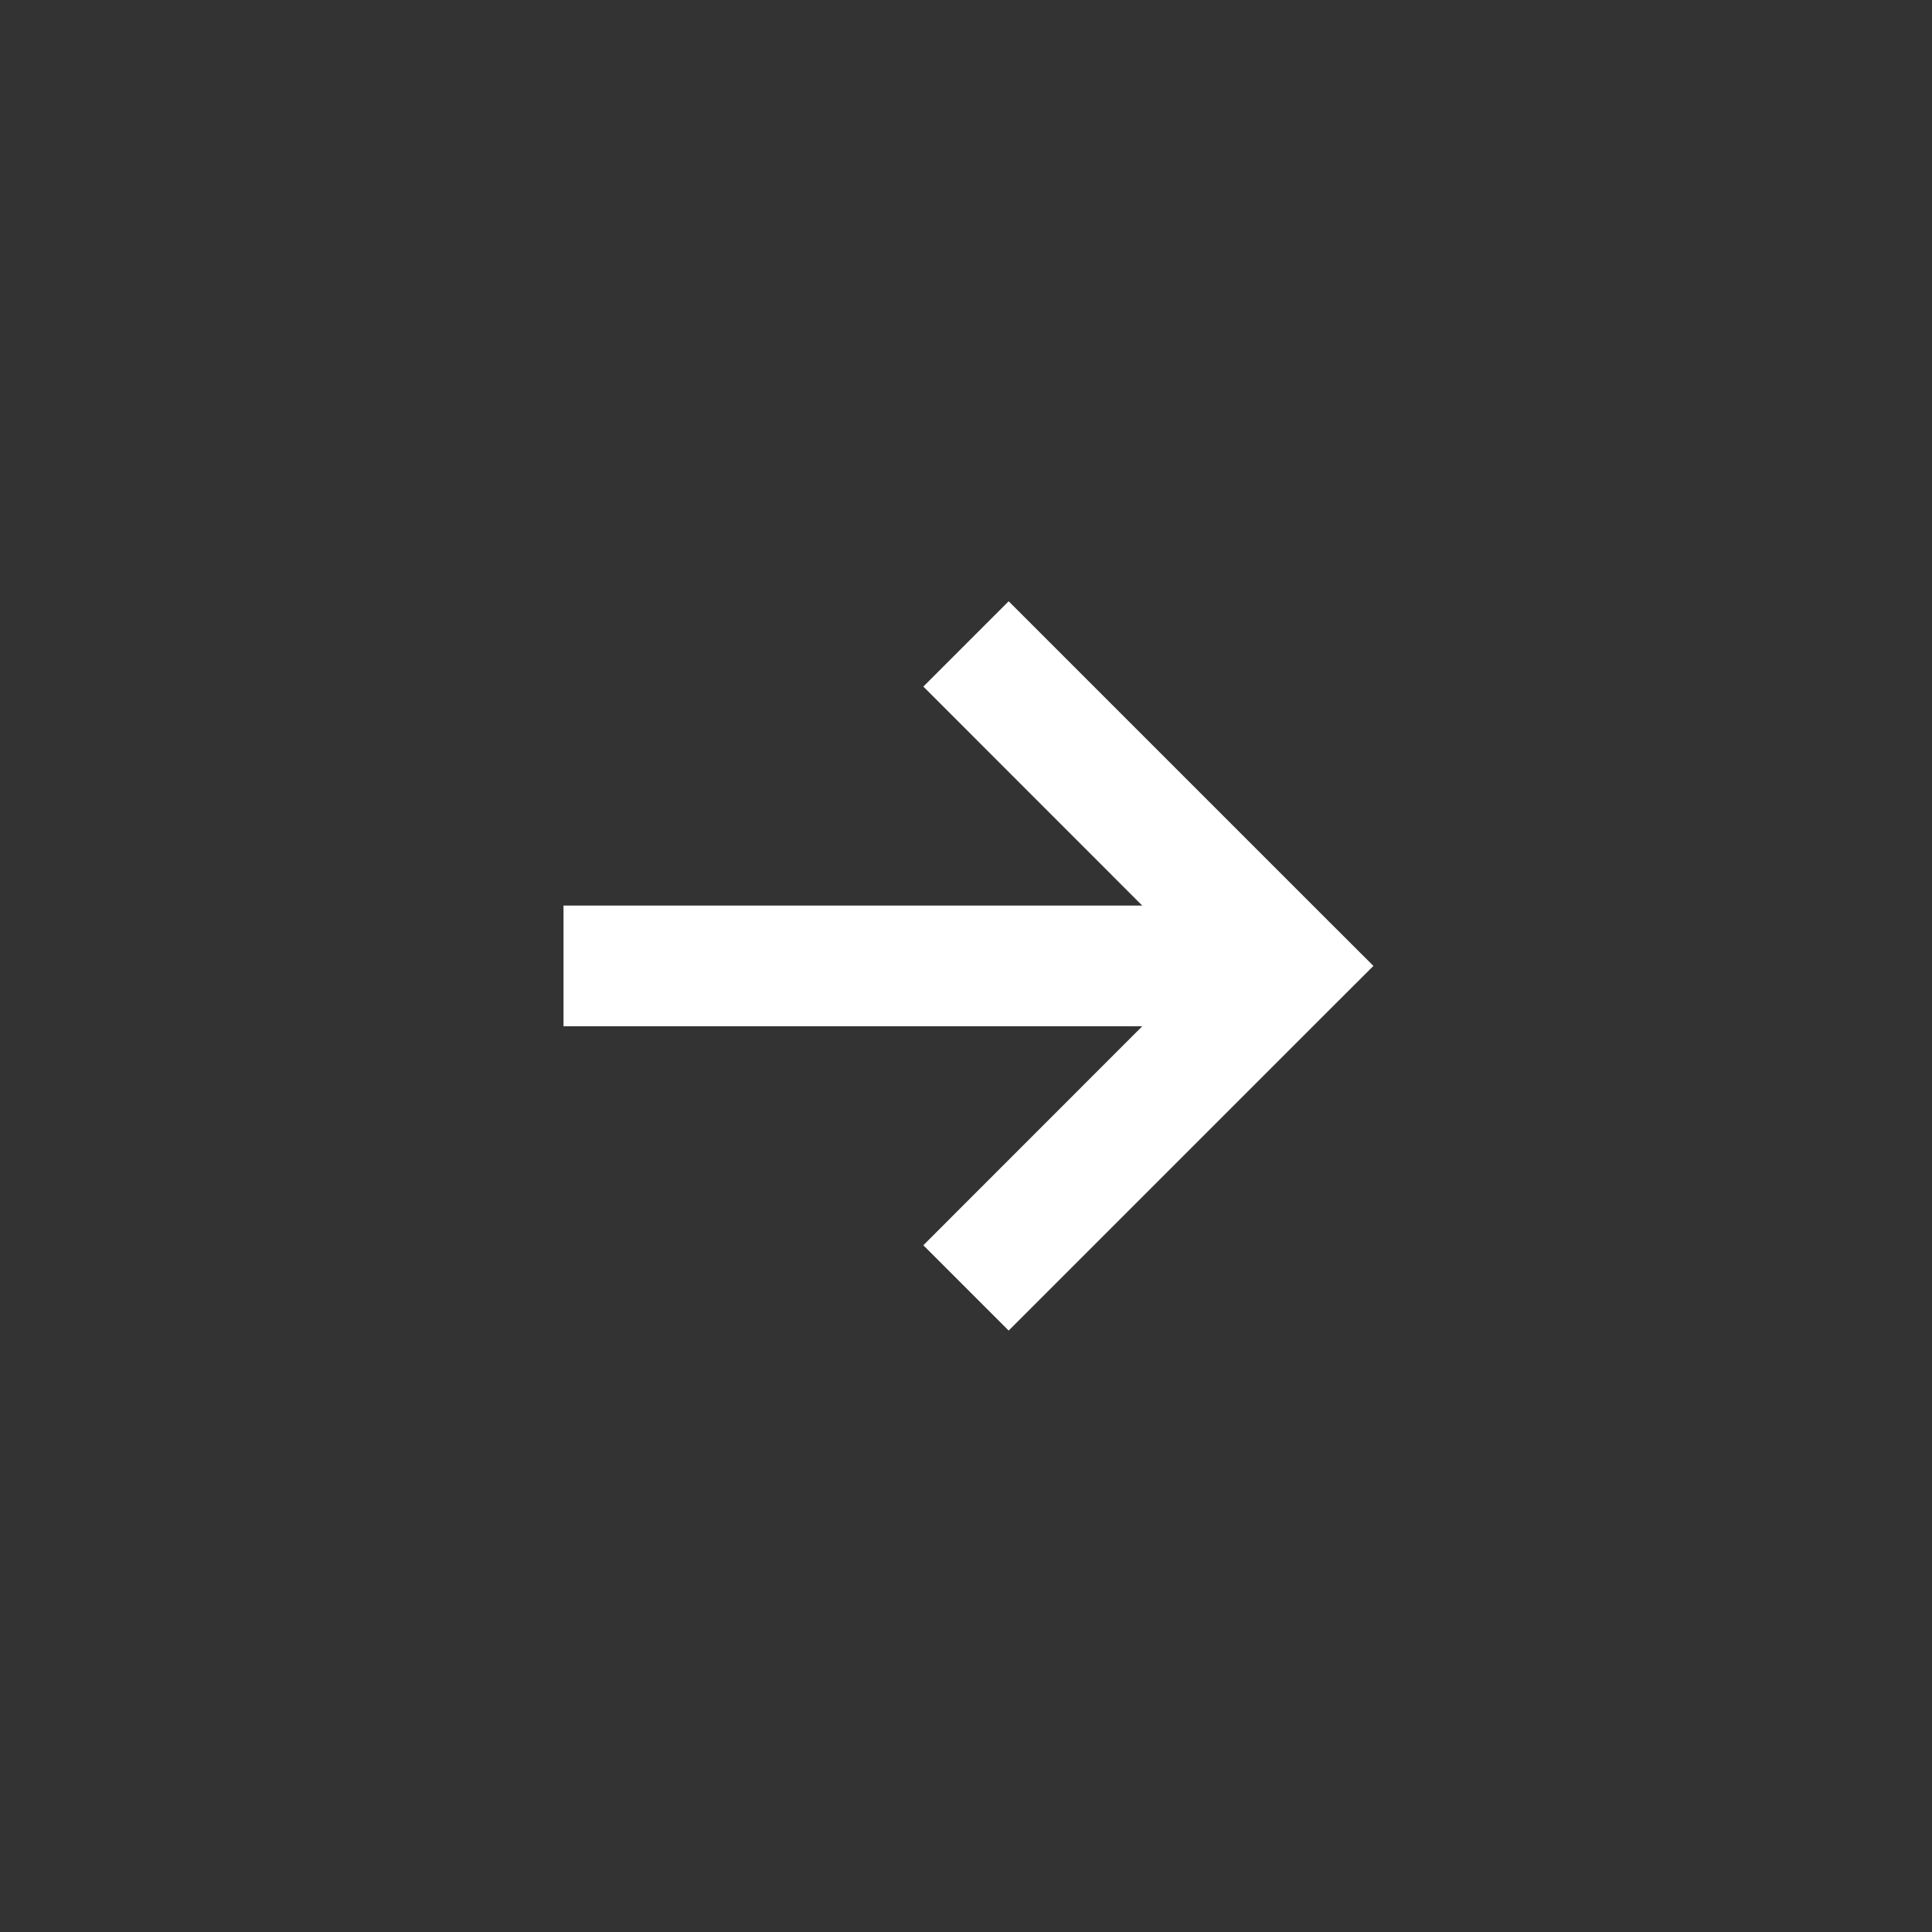 <svg width="24" height="24" viewBox="0 0 24 24" fill="none" xmlns="http://www.w3.org/2000/svg">
<rect x="0" y="0" width="24" height="24" fill="#333333" stroke="none"/>
<g id="24/ic_arrow-right">
<path id="Union" fill-rule="evenodd" clip-rule="evenodd" d="M16.53 11.469L12.53 7.469L11.47 8.529L14.189 11.249H7V12.749H14.189L11.47 15.469L12.53 16.529L16.53 12.529L17.061 11.999L16.53 11.469Z" fill="white"/>
</g>
</svg>
